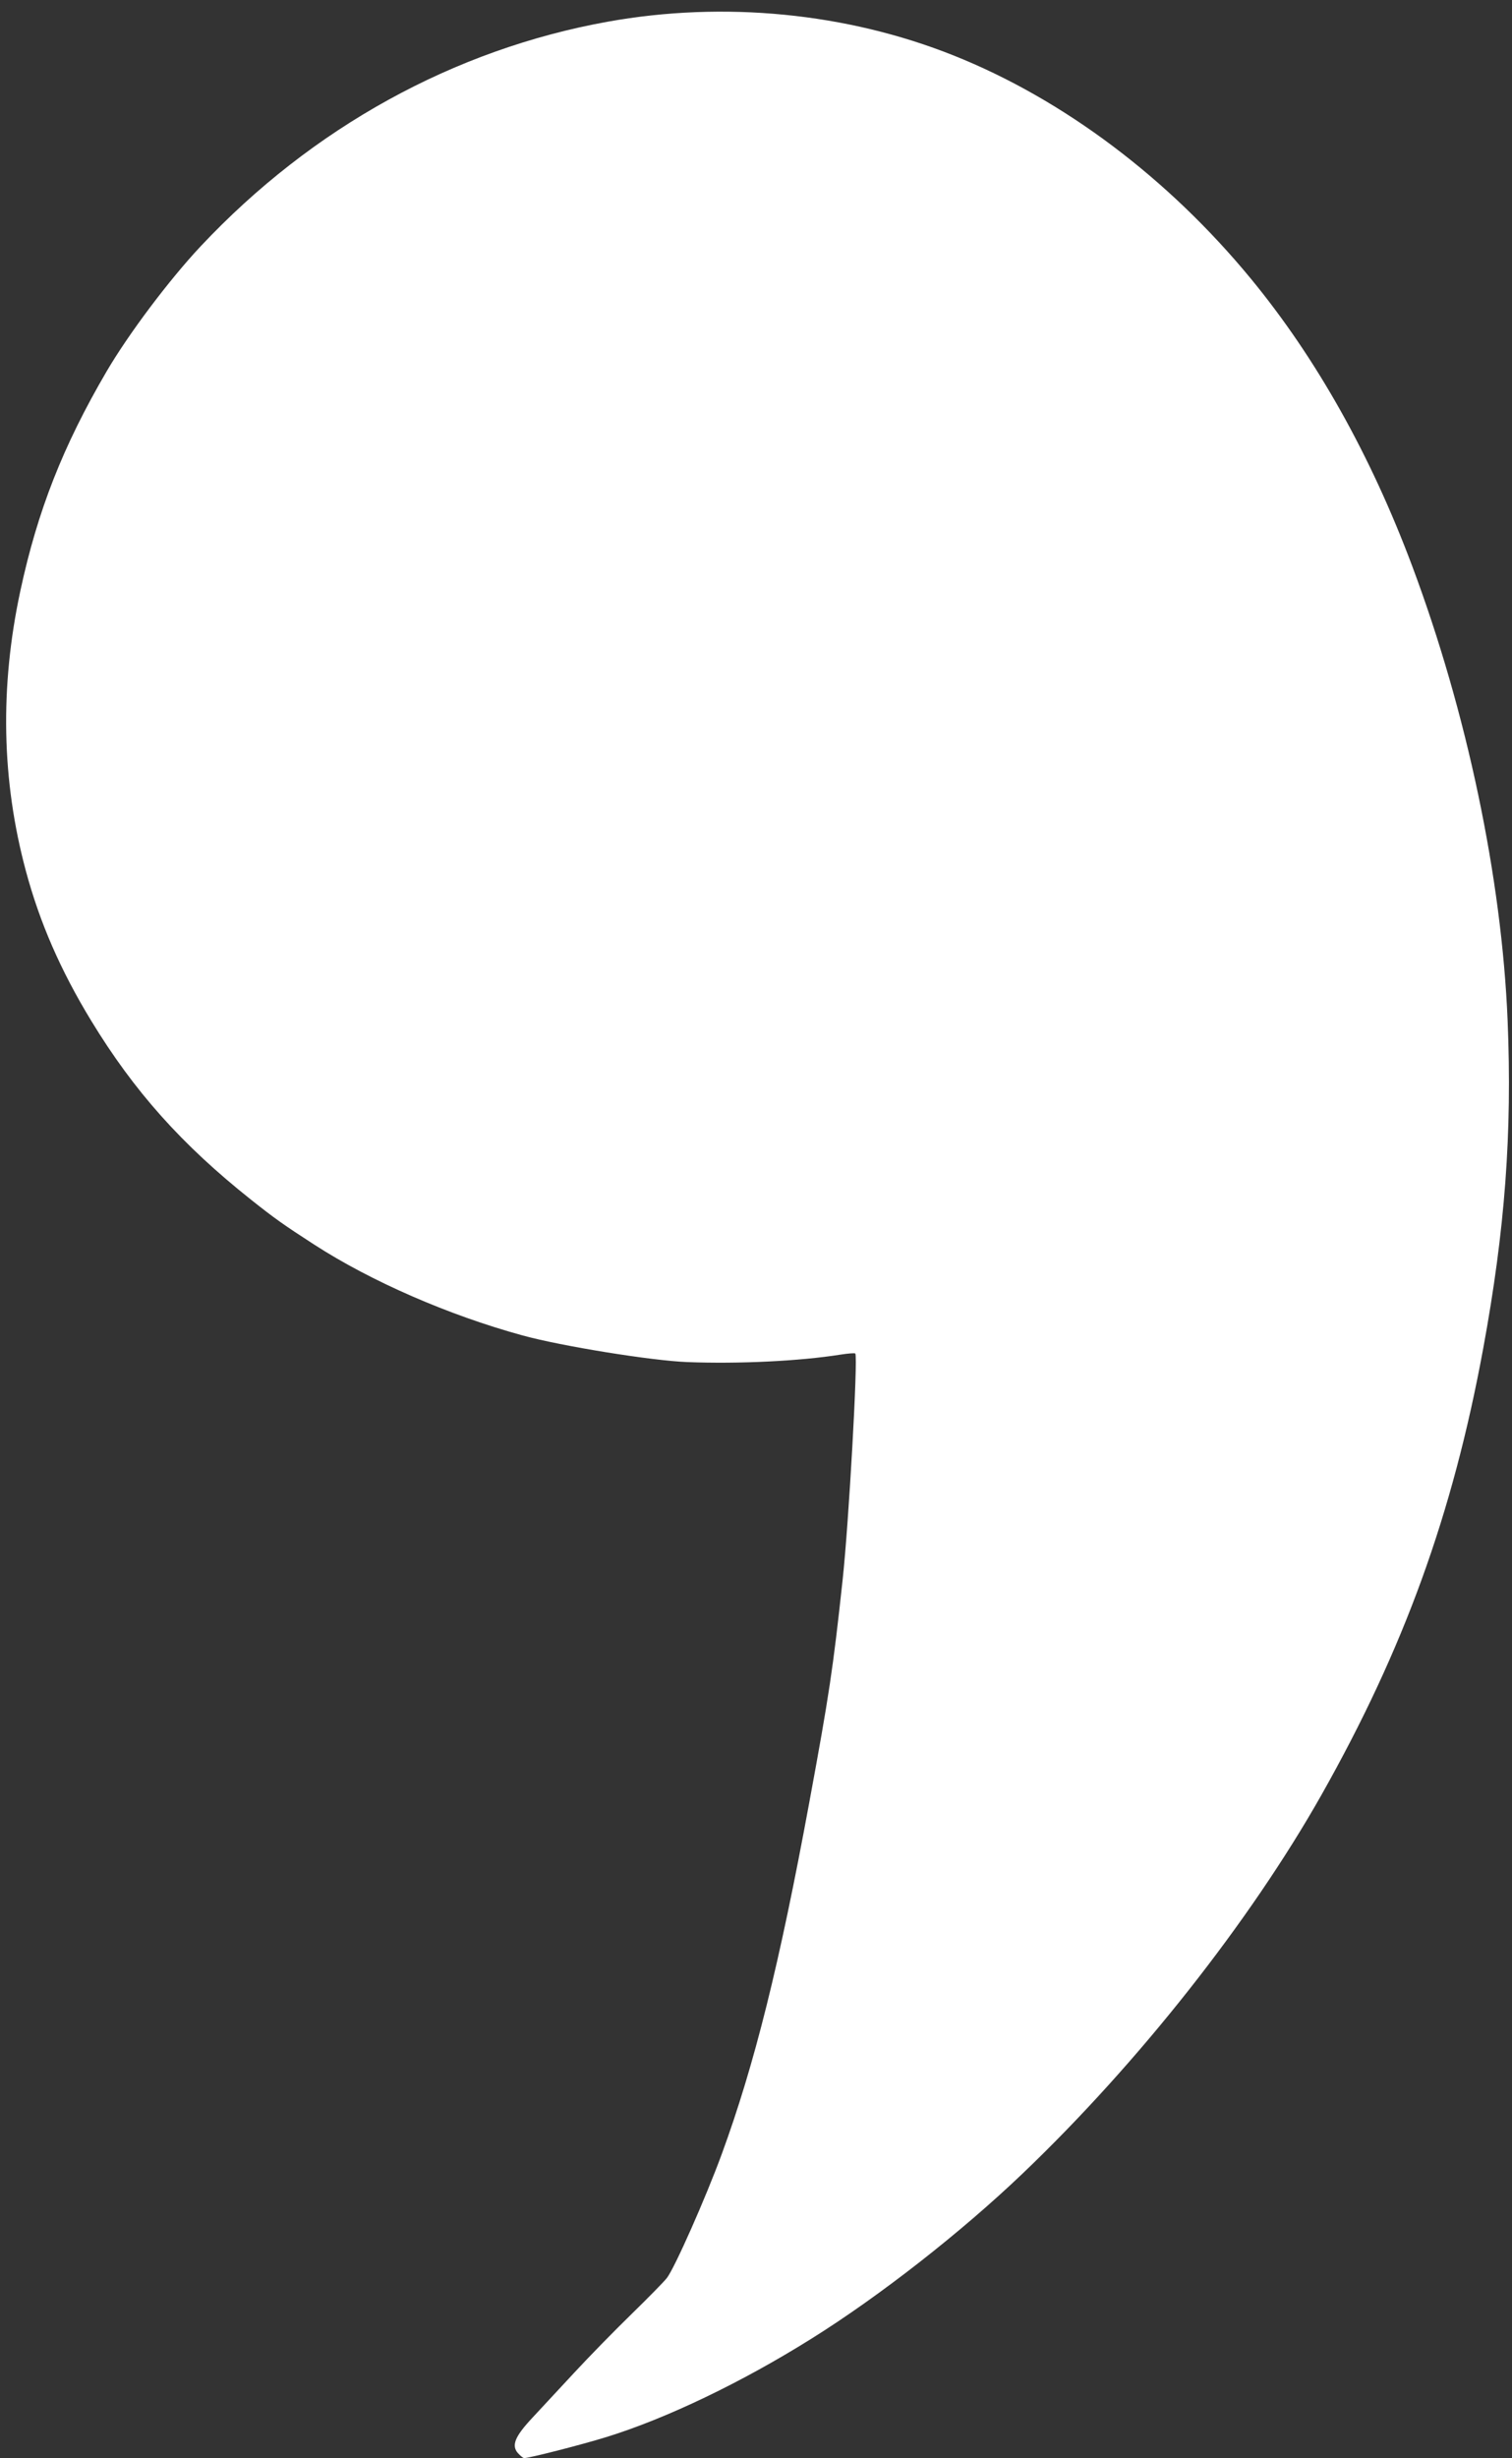 <?xml version="1.0" encoding="UTF-8" standalone="no"?><svg xmlns="http://www.w3.org/2000/svg" xmlns:xlink="http://www.w3.org/1999/xlink" fill="#ffffff" height="135.2" preserveAspectRatio="xMidYMid meet" version="1" viewBox="64.3 72.3 83.2 135.2" width="83.2" zoomAndPan="magnify"><rect x="64.3" y="72.3" width="83.2" height="135.2" fill="#333333" stroke="none"/><g id="change1_1"><path d="m 92.804,207.222 c -0.376,-0.424 -0.177,-0.916 0.789,-1.949 0.476,-0.509 1.515,-1.627 2.309,-2.485 0.794,-0.858 2.205,-2.301 3.135,-3.207 0.93,-0.906 1.811,-1.805 1.959,-1.997 0.434,-0.565 2.134,-4.401 3.019,-6.814 1.794,-4.893 3.172,-10.421 4.809,-19.297 1.106,-5.993 1.311,-7.359 1.842,-12.275 0.343,-3.172 0.85,-12.211 0.699,-12.457 -0.021,-0.035 -0.388,-0.008 -0.814,0.059 -2.251,0.357 -5.598,0.52 -8.425,0.411 -1.972,-0.076 -6.916,-0.875 -9.072,-1.466 -4.073,-1.116 -8.326,-2.969 -11.462,-4.994 -1.682,-1.086 -2.188,-1.446 -3.49,-2.48 -3.803,-3.021 -6.429,-5.962 -8.787,-9.839 -1.683,-2.766 -2.823,-5.38 -3.589,-8.224 -1.341,-4.982 -1.443,-10.118 -0.306,-15.412 0.946,-4.408 2.349,-7.974 4.748,-12.072 1.208,-2.063 3.452,-5.046 5.176,-6.881 6.129,-6.524 13.931,-10.826 22.393,-12.349 6.396,-1.151 13.151,-0.492 19.042,1.859 6.027,2.405 11.8,6.741 16.364,12.289 3.589,4.362 6.58,9.689 8.862,15.781 3.012,8.039 4.931,17.17 5.254,25 0.255,6.177 -0.142,11.508 -1.342,18.033 -1.677,9.117 -4.363,16.526 -8.903,24.562 -3.928,6.952 -10.091,14.757 -16.442,20.82 -3.399,3.245 -7.848,6.723 -11.615,9.08 -3.853,2.411 -7.969,4.385 -11.284,5.412 -1.391,0.431 -4.366,1.189 -4.541,1.157 -0.059,-0.011 -0.206,-0.131 -0.327,-0.267 z" fill="inherit"/></g></svg>
